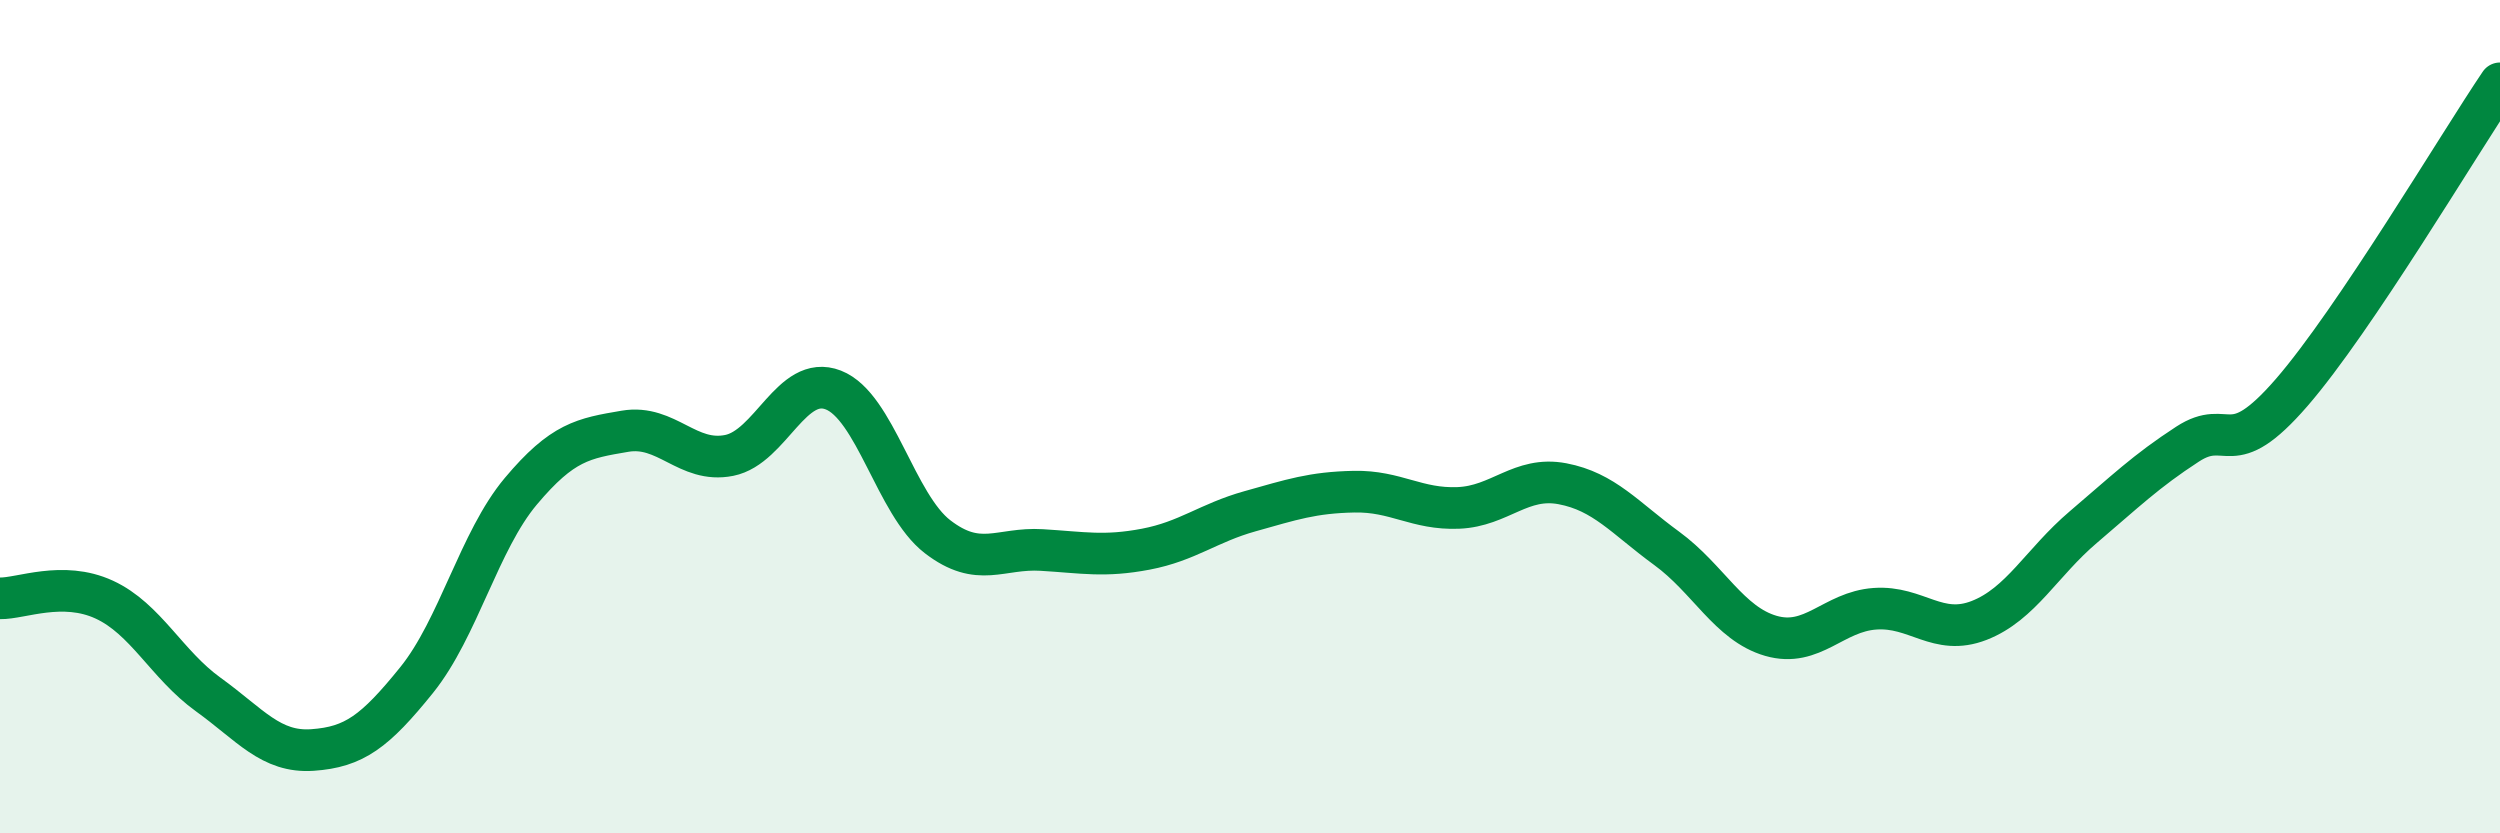 
    <svg width="60" height="20" viewBox="0 0 60 20" xmlns="http://www.w3.org/2000/svg">
      <path
        d="M 0,14.36 C 0.5,14.37 1.5,13.93 2.5,14.39 C 3.5,14.85 4,15.95 5,16.67 C 6,17.39 6.5,18.07 7.5,18 C 8.5,17.93 9,17.56 10,16.32 C 11,15.08 11.5,12.98 12.5,11.79 C 13.5,10.6 14,10.52 15,10.35 C 16,10.18 16.5,11.13 17.5,10.93 C 18.5,10.73 19,8.97 20,9.36 C 21,9.75 21.5,12.11 22.5,12.88 C 23.5,13.65 24,13.14 25,13.2 C 26,13.26 26.5,13.37 27.5,13.18 C 28.5,12.99 29,12.55 30,12.27 C 31,11.99 31.5,11.82 32.5,11.8 C 33.5,11.78 34,12.23 35,12.19 C 36,12.15 36.5,11.42 37.5,11.61 C 38.5,11.8 39,12.43 40,13.16 C 41,13.89 41.5,14.97 42.5,15.26 C 43.5,15.55 44,14.68 45,14.61 C 46,14.54 46.5,15.28 47.5,14.89 C 48.5,14.5 49,13.5 50,12.65 C 51,11.8 51.5,11.31 52.5,10.66 C 53.5,10.01 53.5,11.15 55,9.42 C 56.5,7.69 59,3.48 60,2L60 20L0 20Z"
        fill="#008740"
        opacity="0.1"
        stroke-linecap="round"
        stroke-linejoin="round"
      />
      <path
        d="M 0,14.36 C 0.5,14.37 1.5,13.93 2.5,14.39 C 3.5,14.85 4,15.95 5,16.67 C 6,17.39 6.5,18.07 7.5,18 C 8.5,17.93 9,17.56 10,16.32 C 11,15.08 11.5,12.98 12.5,11.79 C 13.5,10.6 14,10.52 15,10.35 C 16,10.18 16.5,11.13 17.5,10.93 C 18.5,10.73 19,8.97 20,9.36 C 21,9.75 21.5,12.11 22.5,12.88 C 23.5,13.65 24,13.14 25,13.2 C 26,13.26 26.5,13.37 27.5,13.18 C 28.5,12.99 29,12.55 30,12.27 C 31,11.99 31.5,11.82 32.5,11.8 C 33.5,11.78 34,12.23 35,12.19 C 36,12.15 36.5,11.42 37.5,11.61 C 38.5,11.8 39,12.43 40,13.16 C 41,13.89 41.5,14.97 42.5,15.26 C 43.5,15.55 44,14.68 45,14.61 C 46,14.54 46.5,15.28 47.5,14.89 C 48.5,14.5 49,13.5 50,12.65 C 51,11.8 51.5,11.31 52.5,10.66 C 53.5,10.01 53.5,11.15 55,9.42 C 56.5,7.69 59,3.48 60,2"
        stroke="#008740"
        stroke-width="1"
        fill="none"
        stroke-linecap="round"
        stroke-linejoin="round"
      />
    </svg>
  